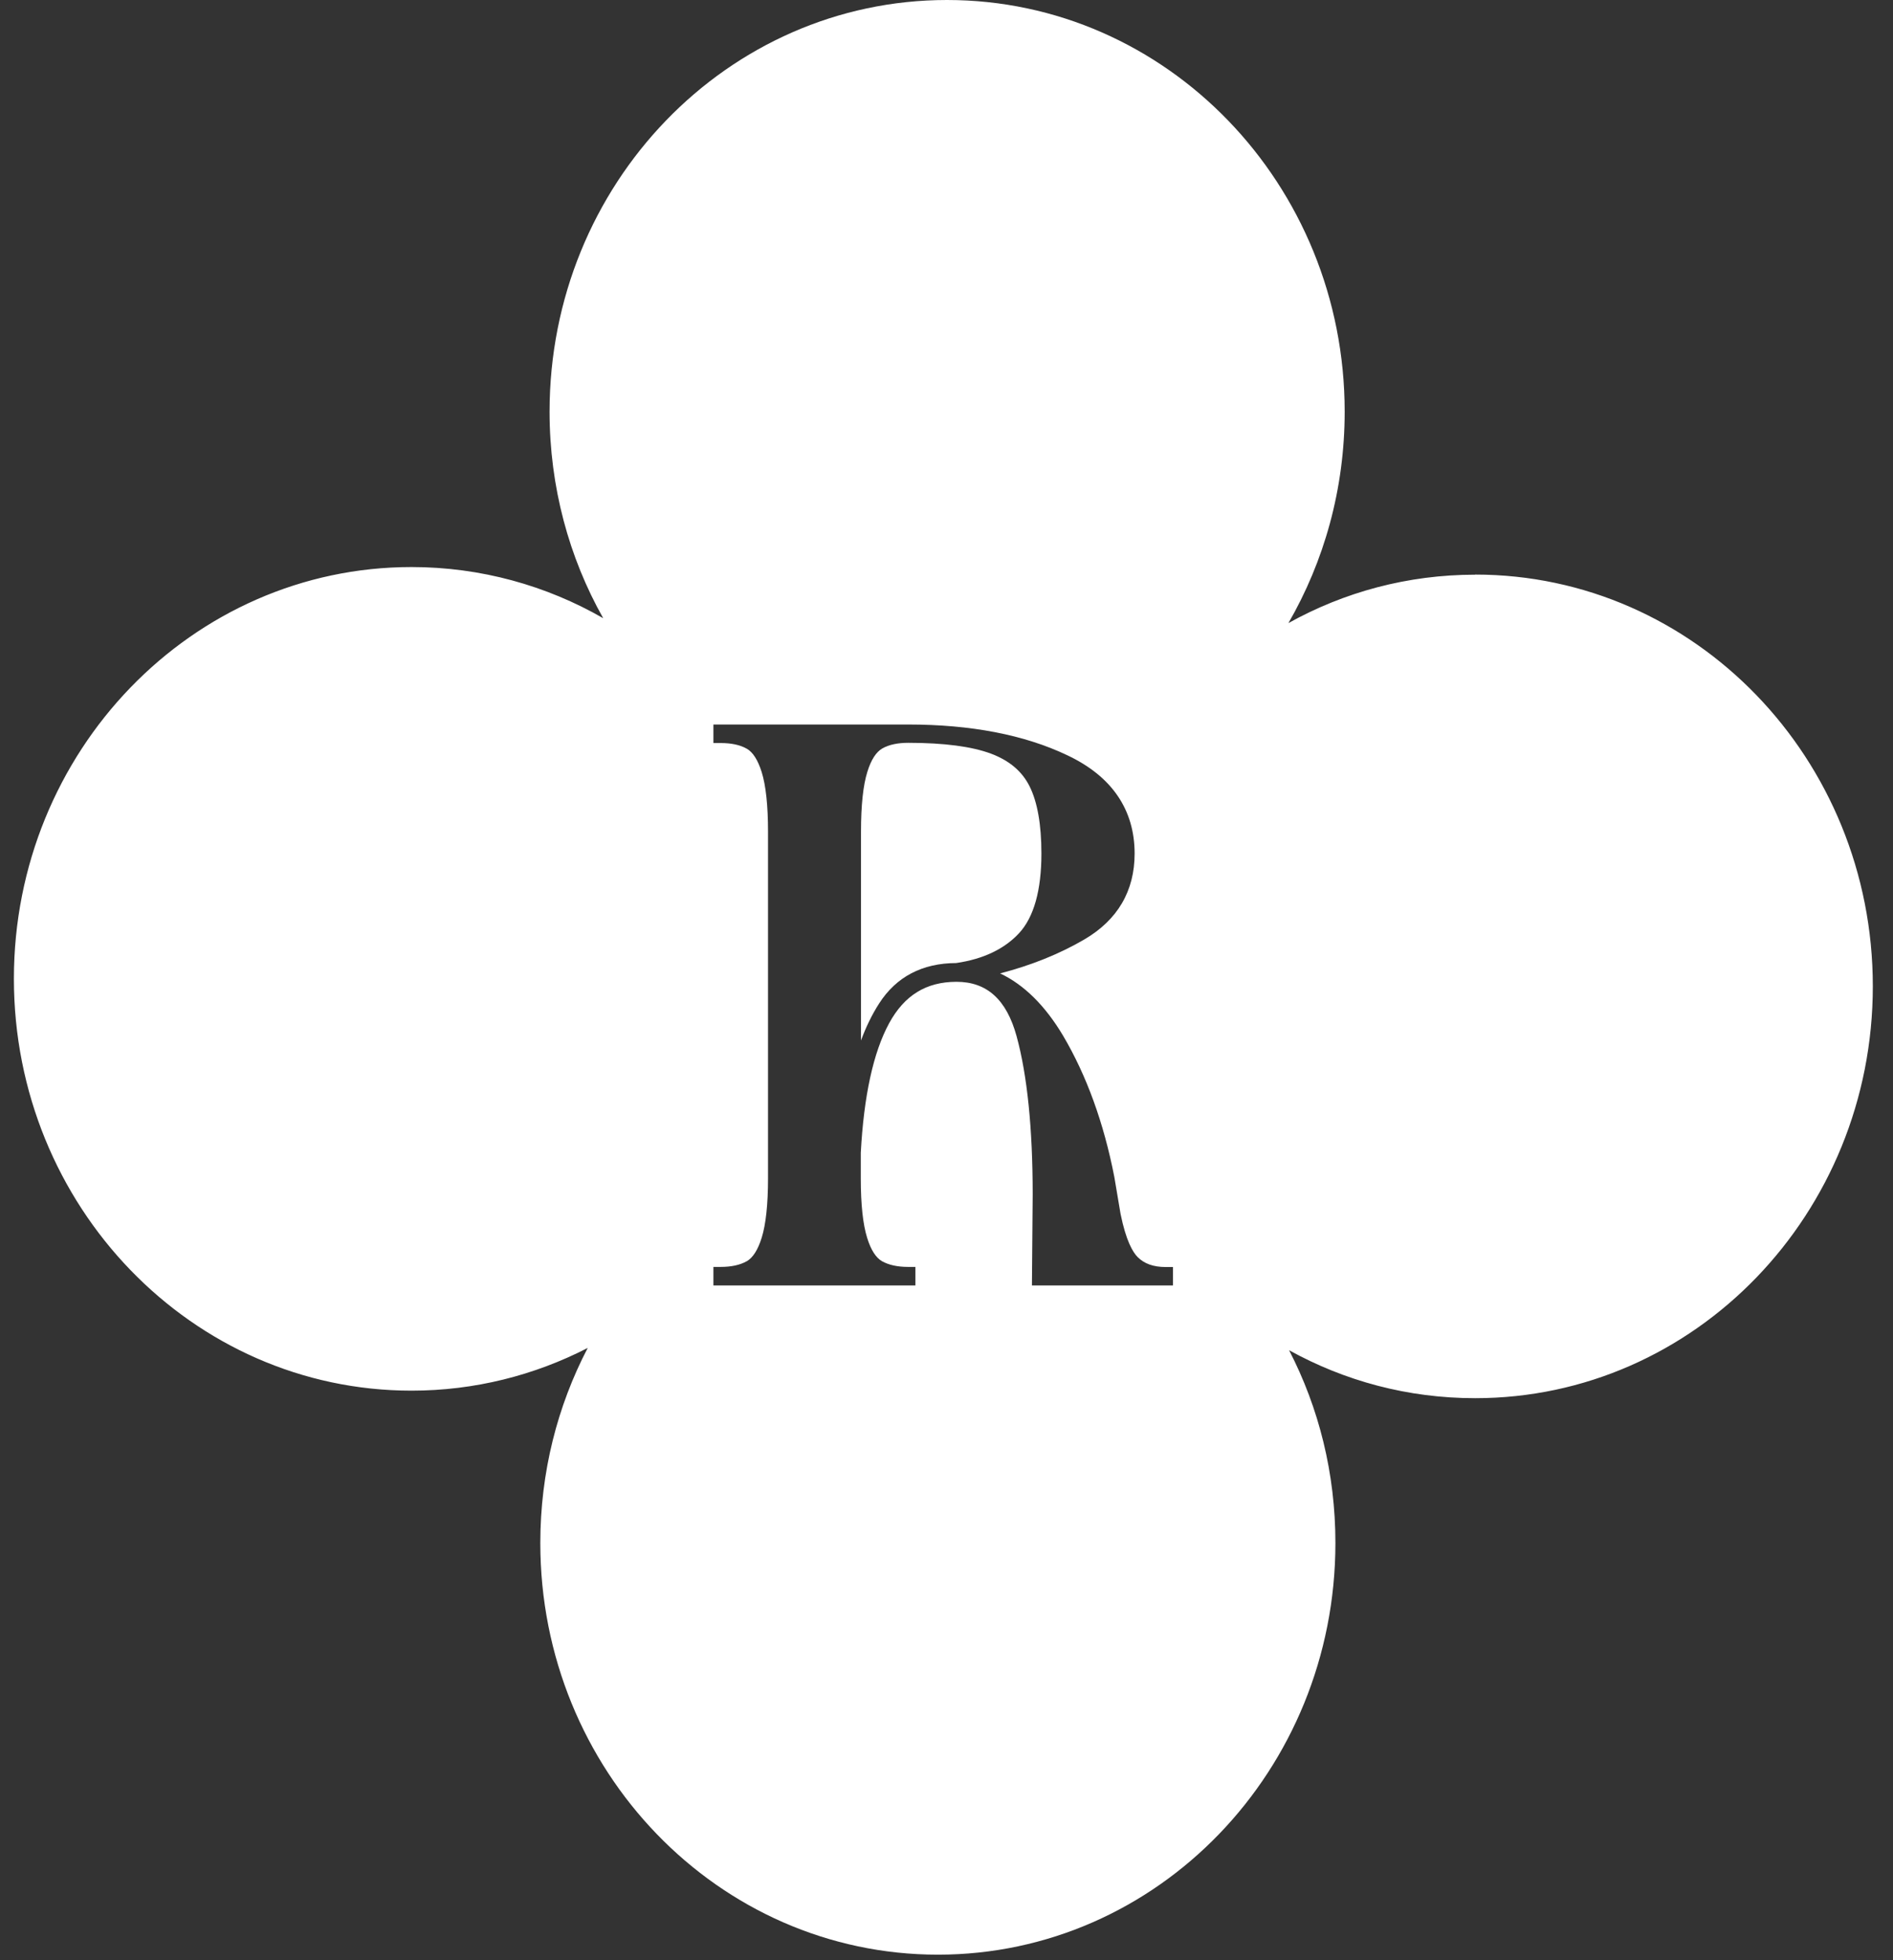 <svg width="85" height="88" viewBox="0 0 85 88" fill="none" xmlns="http://www.w3.org/2000/svg">
<rect x="0" y="0" width="85" height="88" fill="#333333" stroke="none"/>
<path d="M46.762 38.316C46.762 37.019 46.581 36.006 46.233 35.306C45.896 34.63 45.333 34.151 44.505 33.837C43.644 33.514 42.391 33.348 40.785 33.348C40.306 33.348 39.914 33.431 39.616 33.602C39.342 33.759 39.111 34.111 38.945 34.655C38.759 35.247 38.661 36.148 38.661 37.327V46.711C38.886 46.099 39.156 45.546 39.474 45.051C40.242 43.852 41.412 43.24 42.934 43.235C44.148 43.059 45.103 42.604 45.763 41.889C46.424 41.17 46.762 39.971 46.762 38.311" fill="white"/>
<path d="M52.675 57.709H46.336L46.37 53.627C46.37 50.661 46.126 48.267 45.646 46.515C45.196 44.875 44.315 44.077 42.949 44.077C41.583 44.077 40.604 44.689 39.924 45.937C39.214 47.244 38.788 49.197 38.651 51.757V52.898C38.651 54.072 38.749 54.968 38.935 55.565C39.102 56.113 39.332 56.466 39.606 56.622C39.904 56.789 40.296 56.877 40.776 56.877H41.103V57.709H32.034V56.877H32.361C32.841 56.877 33.233 56.789 33.531 56.622C33.806 56.466 34.031 56.113 34.202 55.565C34.388 54.968 34.486 54.072 34.486 52.898V37.337C34.486 36.157 34.388 35.262 34.202 34.664C34.031 34.121 33.806 33.764 33.531 33.612C33.233 33.441 32.836 33.358 32.361 33.358H32.034V32.526H40.776C43.59 32.526 45.993 32.986 47.922 33.906C48.93 34.381 49.684 34.992 50.188 35.732C50.692 36.471 50.947 37.337 50.947 38.321C50.947 40 50.183 41.302 48.685 42.178C47.569 42.829 46.302 43.338 44.907 43.7C45.984 44.209 46.928 45.144 47.731 46.49C48.783 48.267 49.562 50.406 50.036 52.839L50.315 54.493C50.56 55.707 50.868 56.221 51.084 56.436C51.383 56.735 51.794 56.882 52.342 56.882H52.67V57.714L52.675 57.709ZM66.238 25.8C63.203 25.8 60.35 26.583 57.853 27.973C59.454 25.203 60.379 21.958 60.379 18.483C60.379 8.272 52.381 0 42.523 0C32.665 0 24.677 8.272 24.677 18.483C24.677 21.86 25.553 25.037 27.085 27.753C24.54 26.29 21.593 25.457 18.48 25.457C8.622 25.457 0.624 33.73 0.624 43.94C0.624 54.151 8.622 62.432 18.48 62.432C21.314 62.432 24.001 61.742 26.39 60.514C25.029 63.123 24.261 66.099 24.261 69.27C24.261 79.481 32.259 87.753 42.117 87.753C51.975 87.753 59.963 79.481 59.963 69.27C59.963 66.138 59.219 63.201 57.883 60.617C60.379 61.997 63.213 62.77 66.238 62.77C76.106 62.77 84.094 54.488 84.094 44.278C84.094 34.067 76.106 25.795 66.238 25.795" fill="white"/>
</svg>
